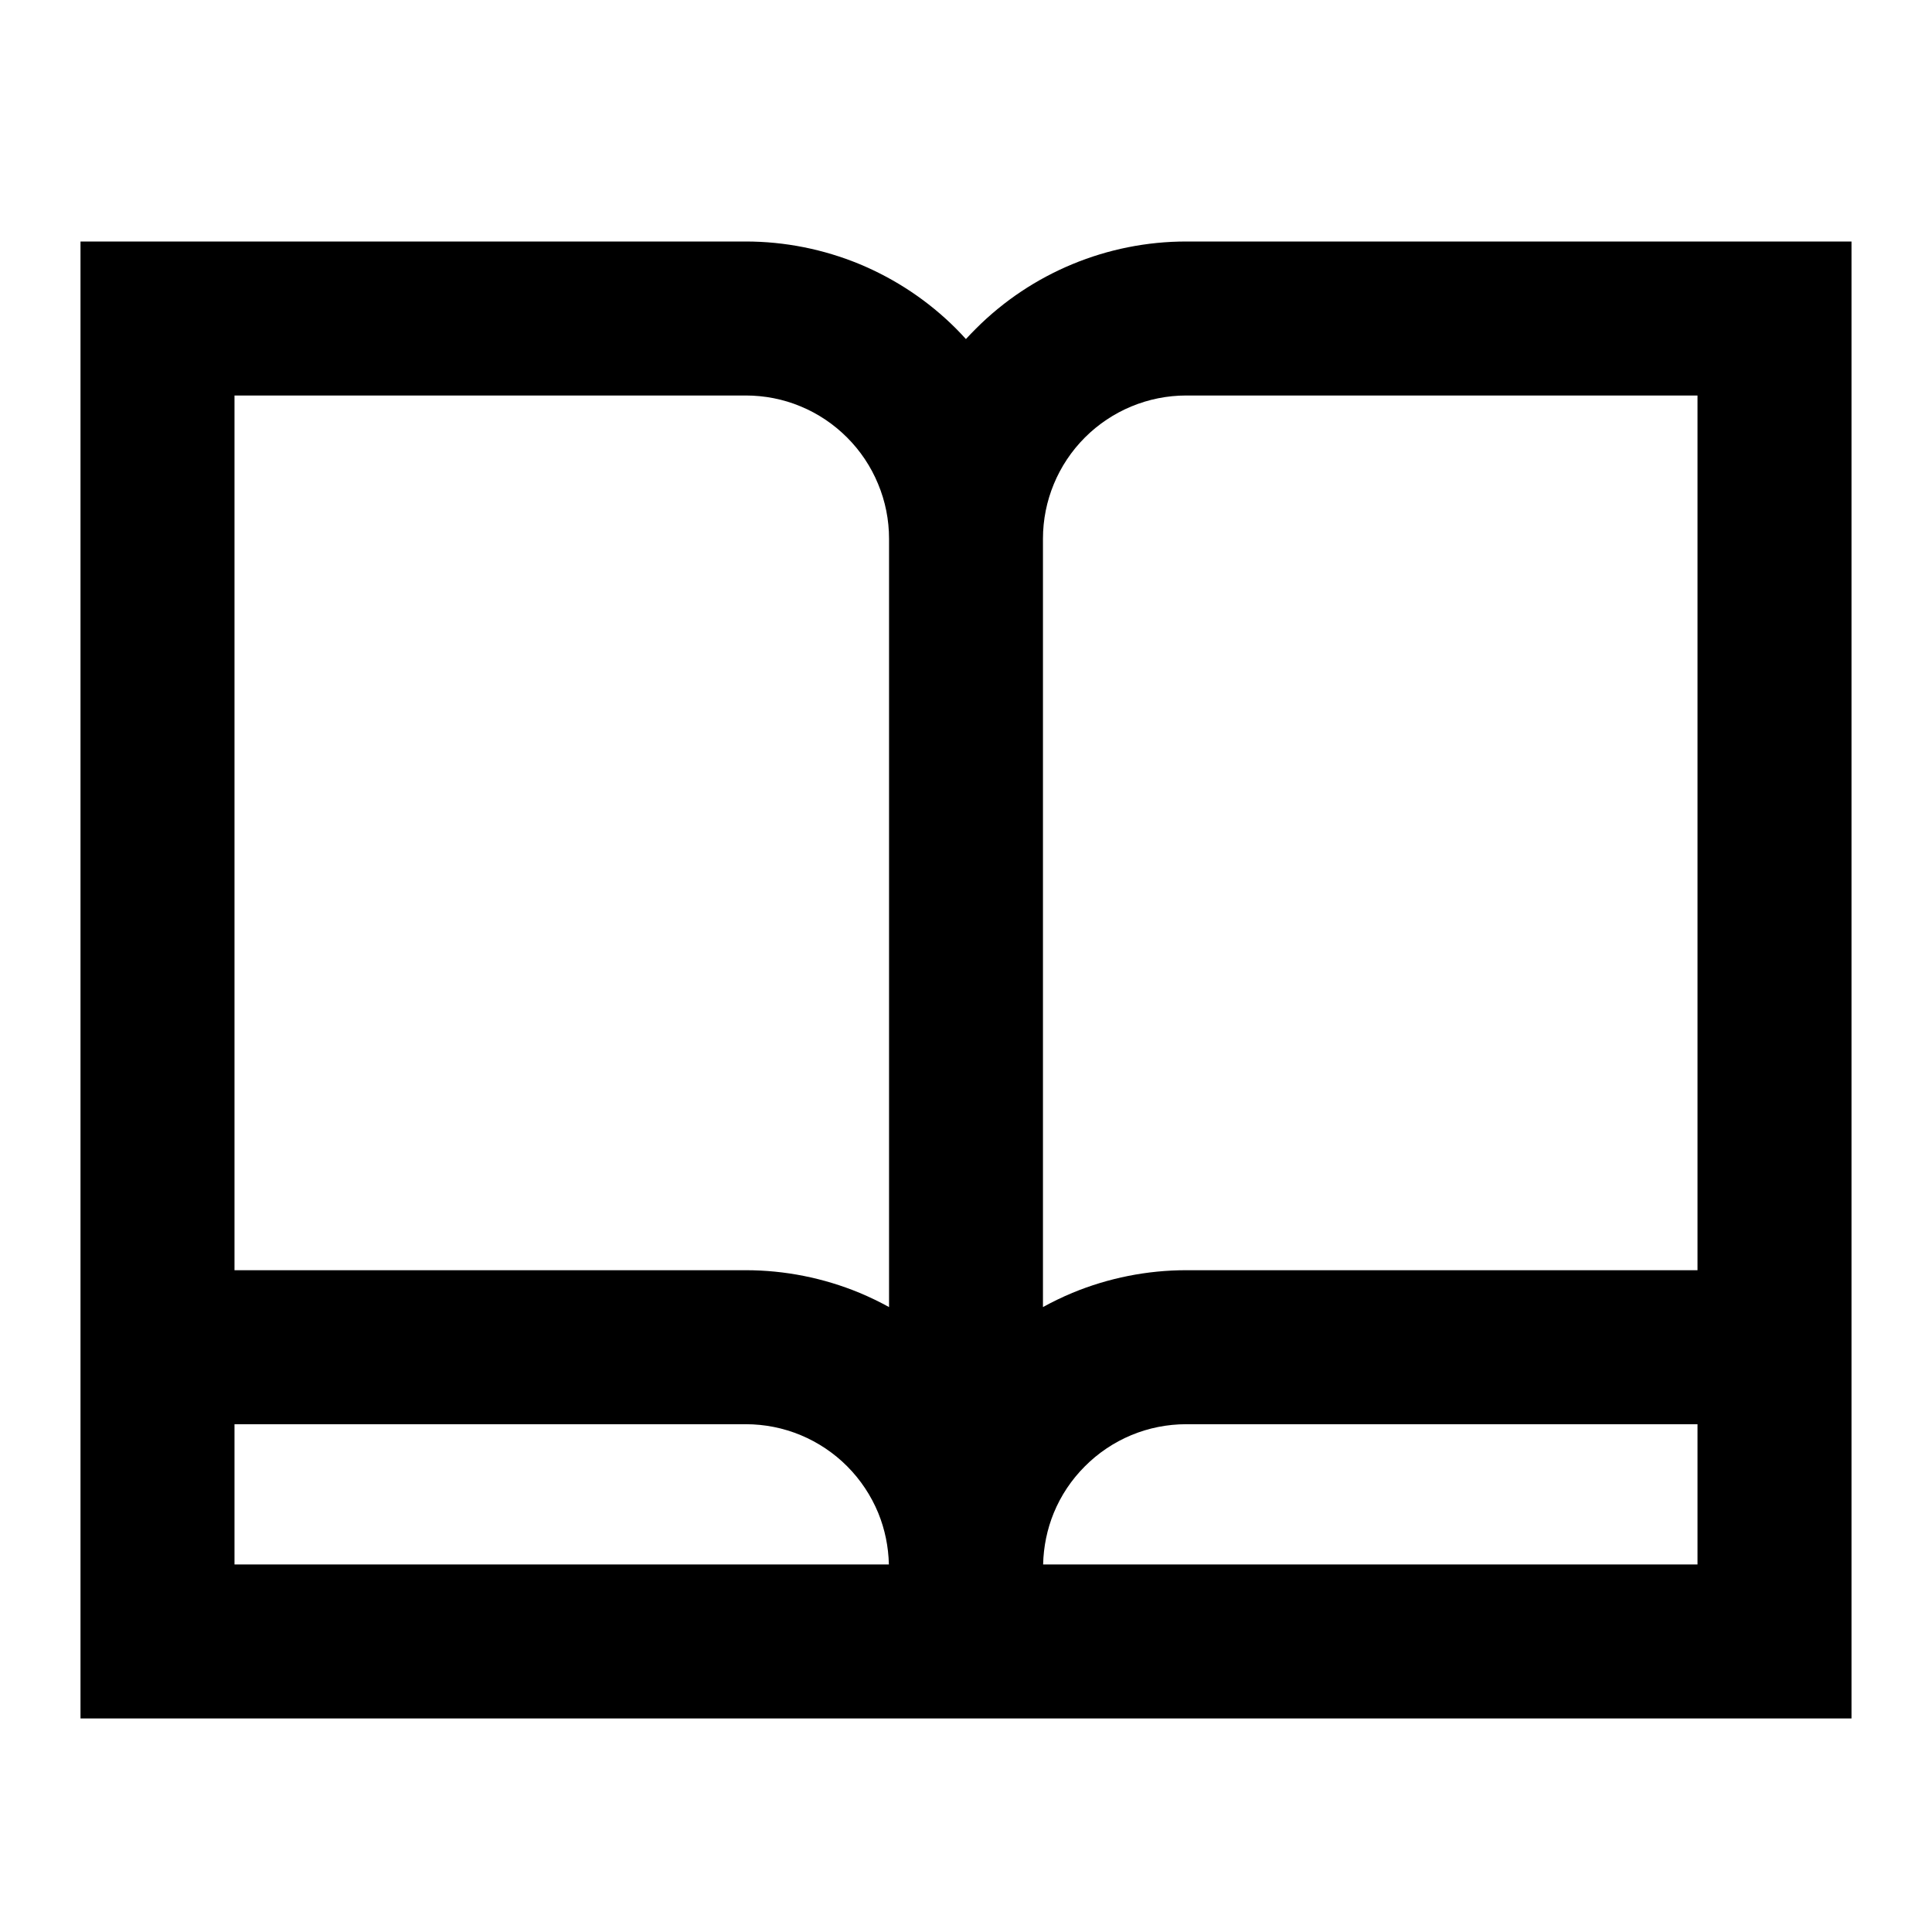 <svg width="24" height="24" viewBox="0 0 24 24" fill="none" xmlns="http://www.w3.org/2000/svg">
<path d="M9.264 3C9.749 3 10.23 3.096 10.678 3.281C11.125 3.467 11.532 3.738 11.875 4.081C11.918 4.124 11.959 4.168 11.999 4.212C12.04 4.167 12.082 4.124 12.125 4.081C12.817 3.389 13.757 3 14.736 3H23V21.347H1V3H9.264ZM14.736 17.692C14.502 17.692 14.269 17.738 14.053 17.828C13.837 17.918 13.641 18.05 13.476 18.216C13.31 18.382 13.179 18.578 13.09 18.795C13.007 18.998 12.963 19.215 12.958 19.434H21.087V17.692H14.736ZM2.913 19.434H11.042C11.037 19.215 10.993 18.998 10.91 18.795C10.821 18.579 10.69 18.382 10.525 18.216C10.36 18.05 10.163 17.918 9.947 17.828C9.731 17.738 9.498 17.692 9.264 17.692H2.913V19.434ZM2.913 15.779H9.264C9.749 15.779 10.231 15.875 10.68 16.061C10.804 16.113 10.926 16.172 11.044 16.237V6.692C11.044 6.459 10.998 6.227 10.908 6.012C10.819 5.796 10.688 5.6 10.523 5.435C10.357 5.269 10.161 5.137 9.945 5.048C9.73 4.958 9.497 4.913 9.264 4.913H2.913V15.779ZM14.736 4.913C14.264 4.913 13.811 5.101 13.477 5.435C13.144 5.768 12.956 6.221 12.956 6.692V16.237C13.074 16.172 13.196 16.113 13.32 16.061C13.769 15.875 14.251 15.779 14.736 15.779H21.087V4.913H14.736Z" fill="black"/>
</svg>
